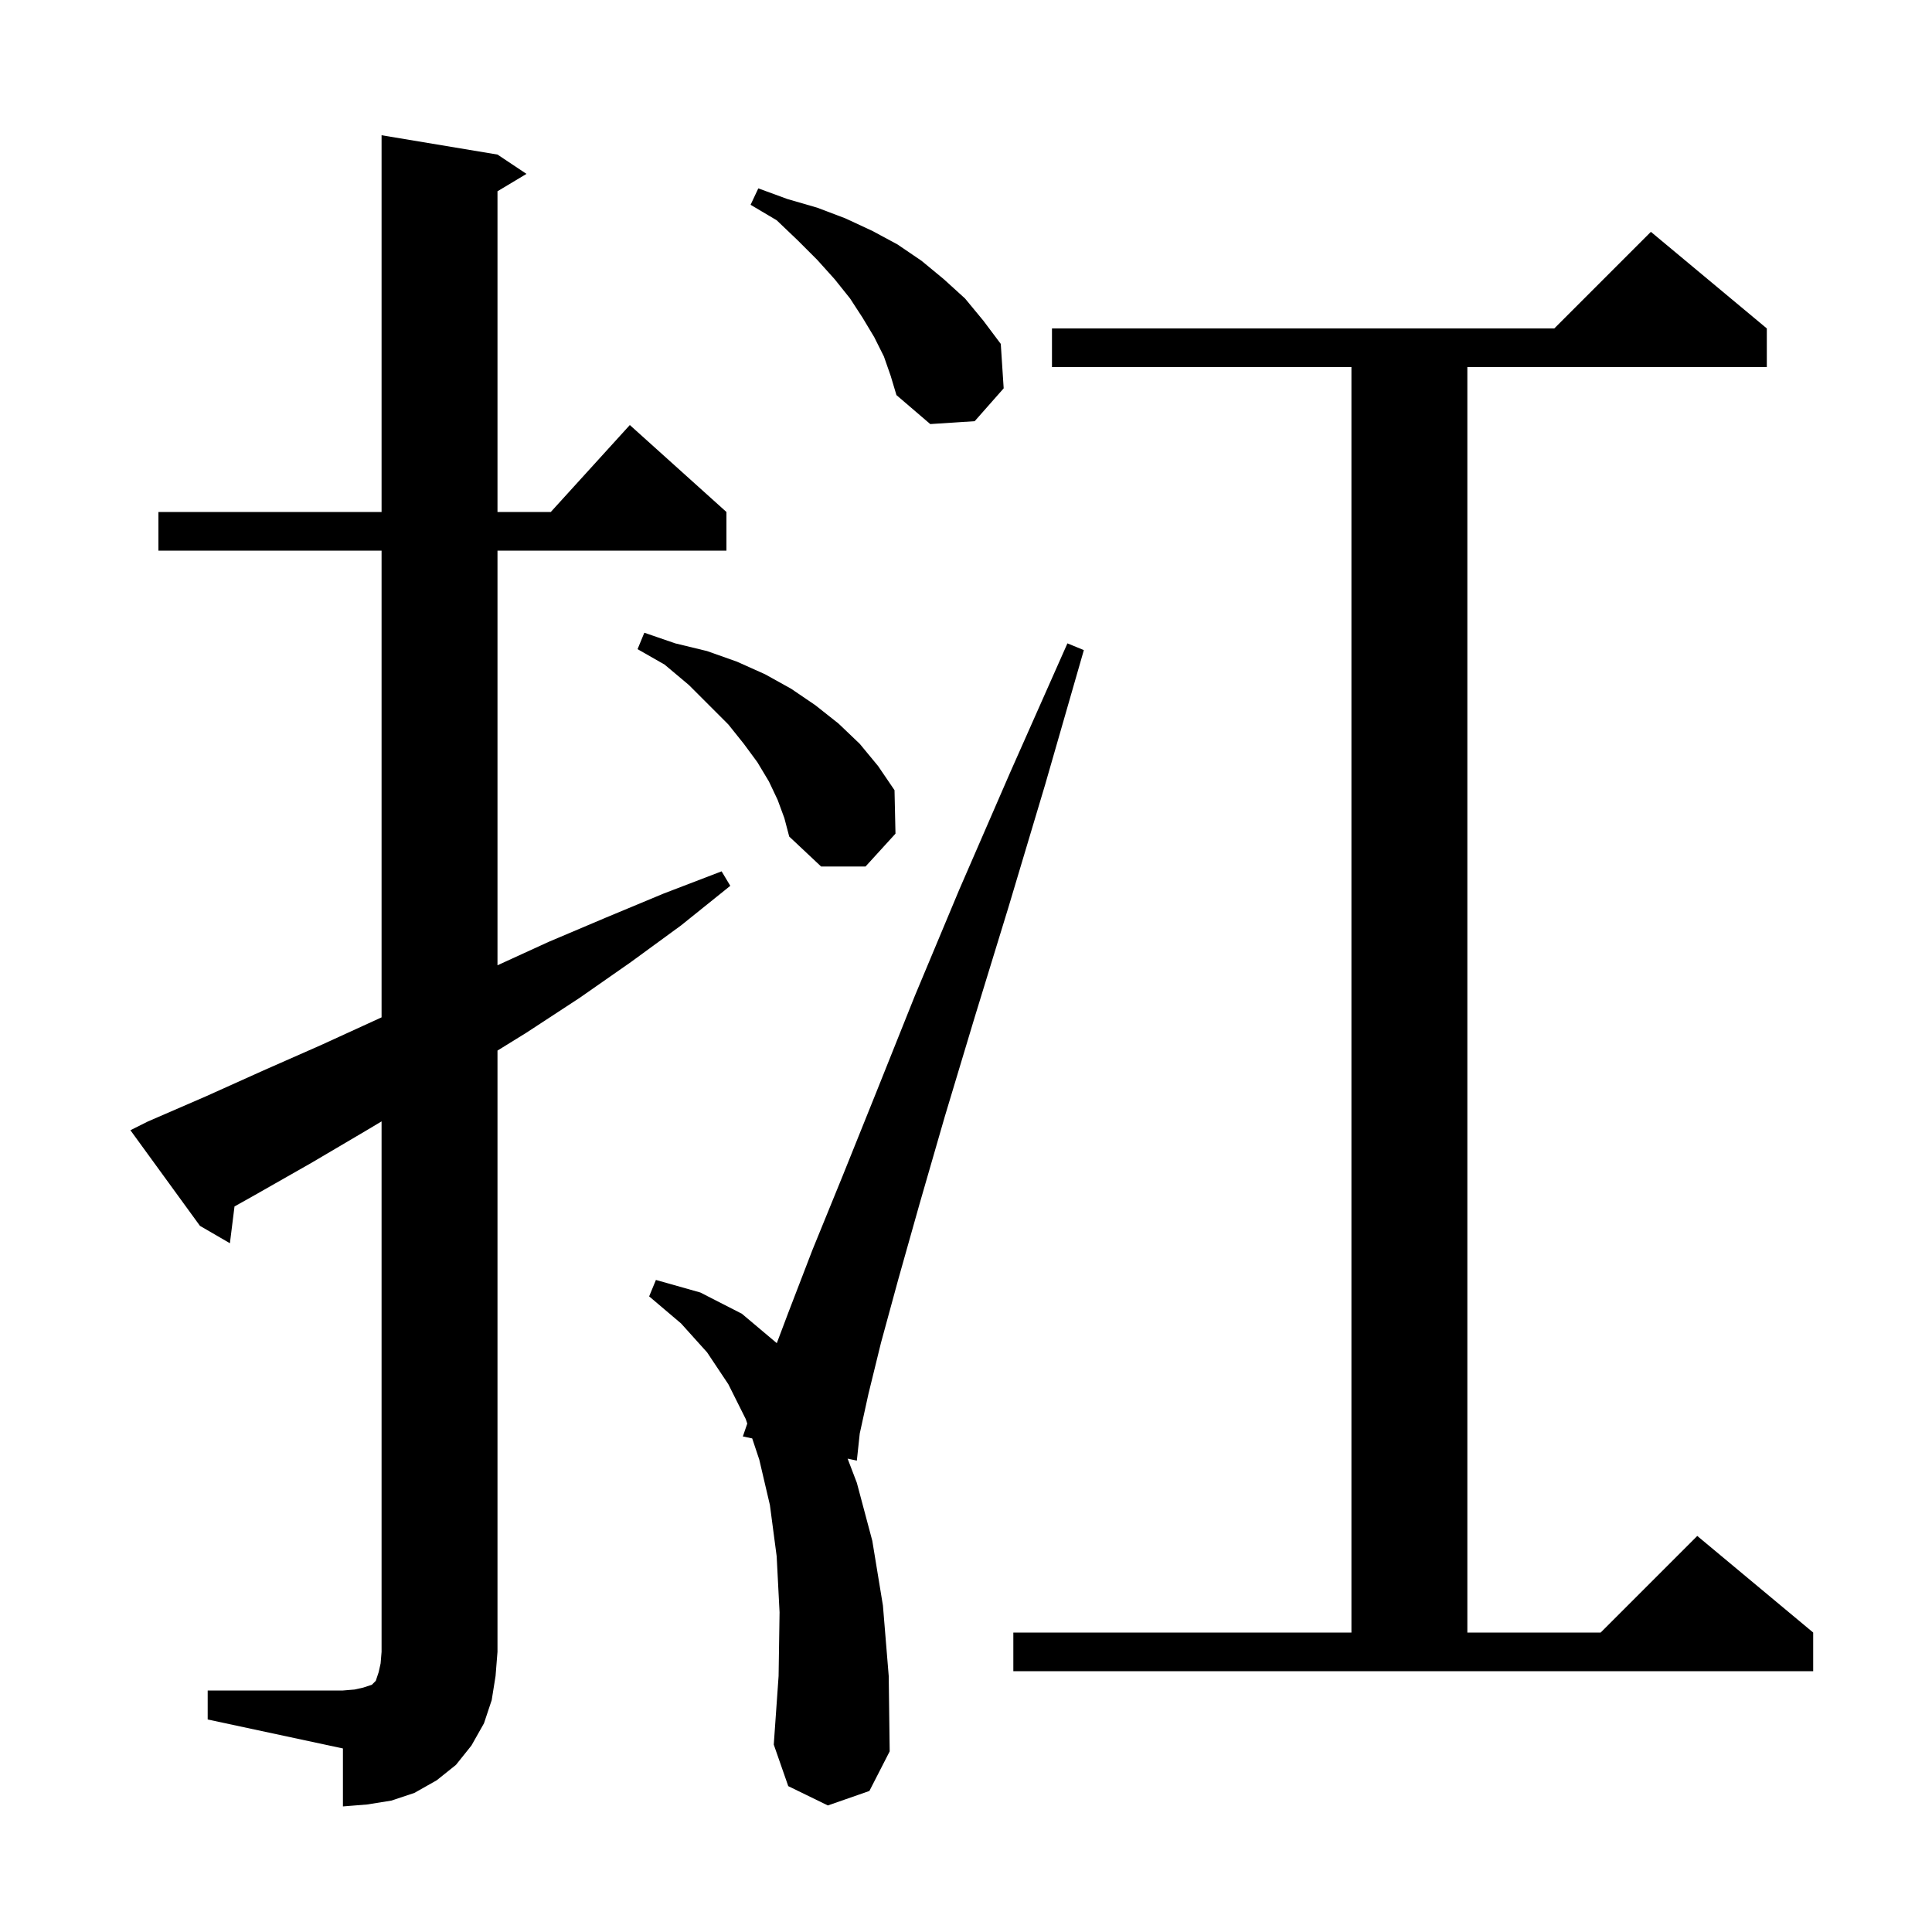 <svg xmlns="http://www.w3.org/2000/svg" xmlns:xlink="http://www.w3.org/1999/xlink" version="1.1" baseProfile="full" viewBox="0 0 200 200" width="200" height="200"><g fill="currentColor"><path d="M 21.5 175.0 L 35.5 175.0 L 36.7 174.9 L 37.6 174.7 L 38.5 174.4 L 38.9 174.0 L 39.2 173.1 L 39.4 172.2 L 39.5 171.0 L 39.5 116.086 L 37.8 117.1 L 32.2 120.4 L 26.4 123.7 L 24.276 124.892 L 23.8 128.7 L 20.7 126.9 L 13.5 117.0 L 15.3 116.1 L 21.3 113.5 L 27.3 110.8 L 33.2 108.2 L 39.5 105.317 L 39.5 57.0 L 16.4 57.0 L 16.4 53.0 L 39.5 53.0 L 39.5 14.0 L 51.5 16.0 L 54.5 18.0 L 51.5 19.8 L 51.5 53.0 L 57.018 53.0 L 65.2 44.0 L 75.2 53.0 L 75.2 57.0 L 51.5 57.0 L 51.5 99.925 L 56.8 97.5 L 62.7 95.0 L 68.7 92.5 L 74.7 90.2 L 75.6 91.7 L 70.5 95.8 L 65.3 99.6 L 60.0 103.3 L 54.5 106.9 L 51.5 108.755 L 51.5 171.0 L 51.3 173.5 L 50.9 176.0 L 50.1 178.4 L 48.8 180.7 L 47.2 182.7 L 45.2 184.3 L 42.9 185.6 L 40.5 186.4 L 38.0 186.8 L 35.5 187.0 L 35.5 181.0 L 21.5 178.0 Z M 85.7 186.9 L 81.6 184.9 L 80.1 180.6 L 80.6 173.5 L 80.7 166.9 L 80.4 161.1 L 79.7 155.8 L 78.6 151.1 L 77.868 148.905 L 76.9 148.7 L 77.357 147.371 L 77.2 146.9 L 75.4 143.3 L 73.2 140.0 L 70.5 137.0 L 67.2 134.2 L 67.9 132.5 L 72.5 133.8 L 76.8 136.0 L 80.414 139.043 L 81.6 135.9 L 84.1 129.4 L 87.2 121.8 L 90.7 113.1 L 94.7 103.1 L 99.3 92.1 L 104.6 79.9 L 110.5 66.6 L 112.2 67.3 L 108.2 81.2 L 104.4 93.9 L 100.9 105.3 L 97.8 115.6 L 95.2 124.6 L 93.0 132.4 L 91.2 139.0 L 89.9 144.3 L 89.0 148.4 L 88.7 151.2 L 87.745 150.998 L 88.7 153.5 L 90.3 159.5 L 91.4 166.2 L 92.0 173.5 L 92.1 181.3 L 90.0 185.4 Z M 104.9 169.0 L 139.9 169.0 L 139.9 38.0 L 108.9 38.0 L 108.9 34.0 L 160.9 34.0 L 170.9 24.0 L 182.9 34.0 L 182.9 38.0 L 151.9 38.0 L 151.9 169.0 L 165.7 169.0 L 175.7 159.0 L 187.7 169.0 L 187.7 173.0 L 104.9 173.0 Z M 80.5 82.8 L 79.6 80.9 L 78.4 78.9 L 77.0 77.0 L 75.4 75.0 L 71.3 70.9 L 68.8 68.8 L 66.0 67.2 L 66.7 65.5 L 69.9 66.6 L 73.2 67.4 L 76.3 68.5 L 79.2 69.8 L 81.9 71.3 L 84.4 73.0 L 86.8 74.9 L 89.0 77.0 L 90.9 79.3 L 92.6 81.8 L 92.7 86.3 L 89.6 89.7 L 85.0 89.7 L 81.7 86.6 L 81.2 84.7 Z M 91.5 36.9 L 90.5 34.9 L 89.3 32.9 L 88.0 30.9 L 86.4 28.9 L 84.6 26.9 L 82.6 24.9 L 80.4 22.8 L 77.7 21.2 L 78.5 19.5 L 81.5 20.6 L 84.6 21.5 L 87.5 22.6 L 90.3 23.9 L 92.9 25.3 L 95.4 27.0 L 97.7 28.9 L 99.9 30.9 L 101.8 33.2 L 103.6 35.6 L 103.9 40.2 L 100.9 43.6 L 96.3 43.9 L 92.8 40.9 L 92.2 38.9 Z "/></g></svg>